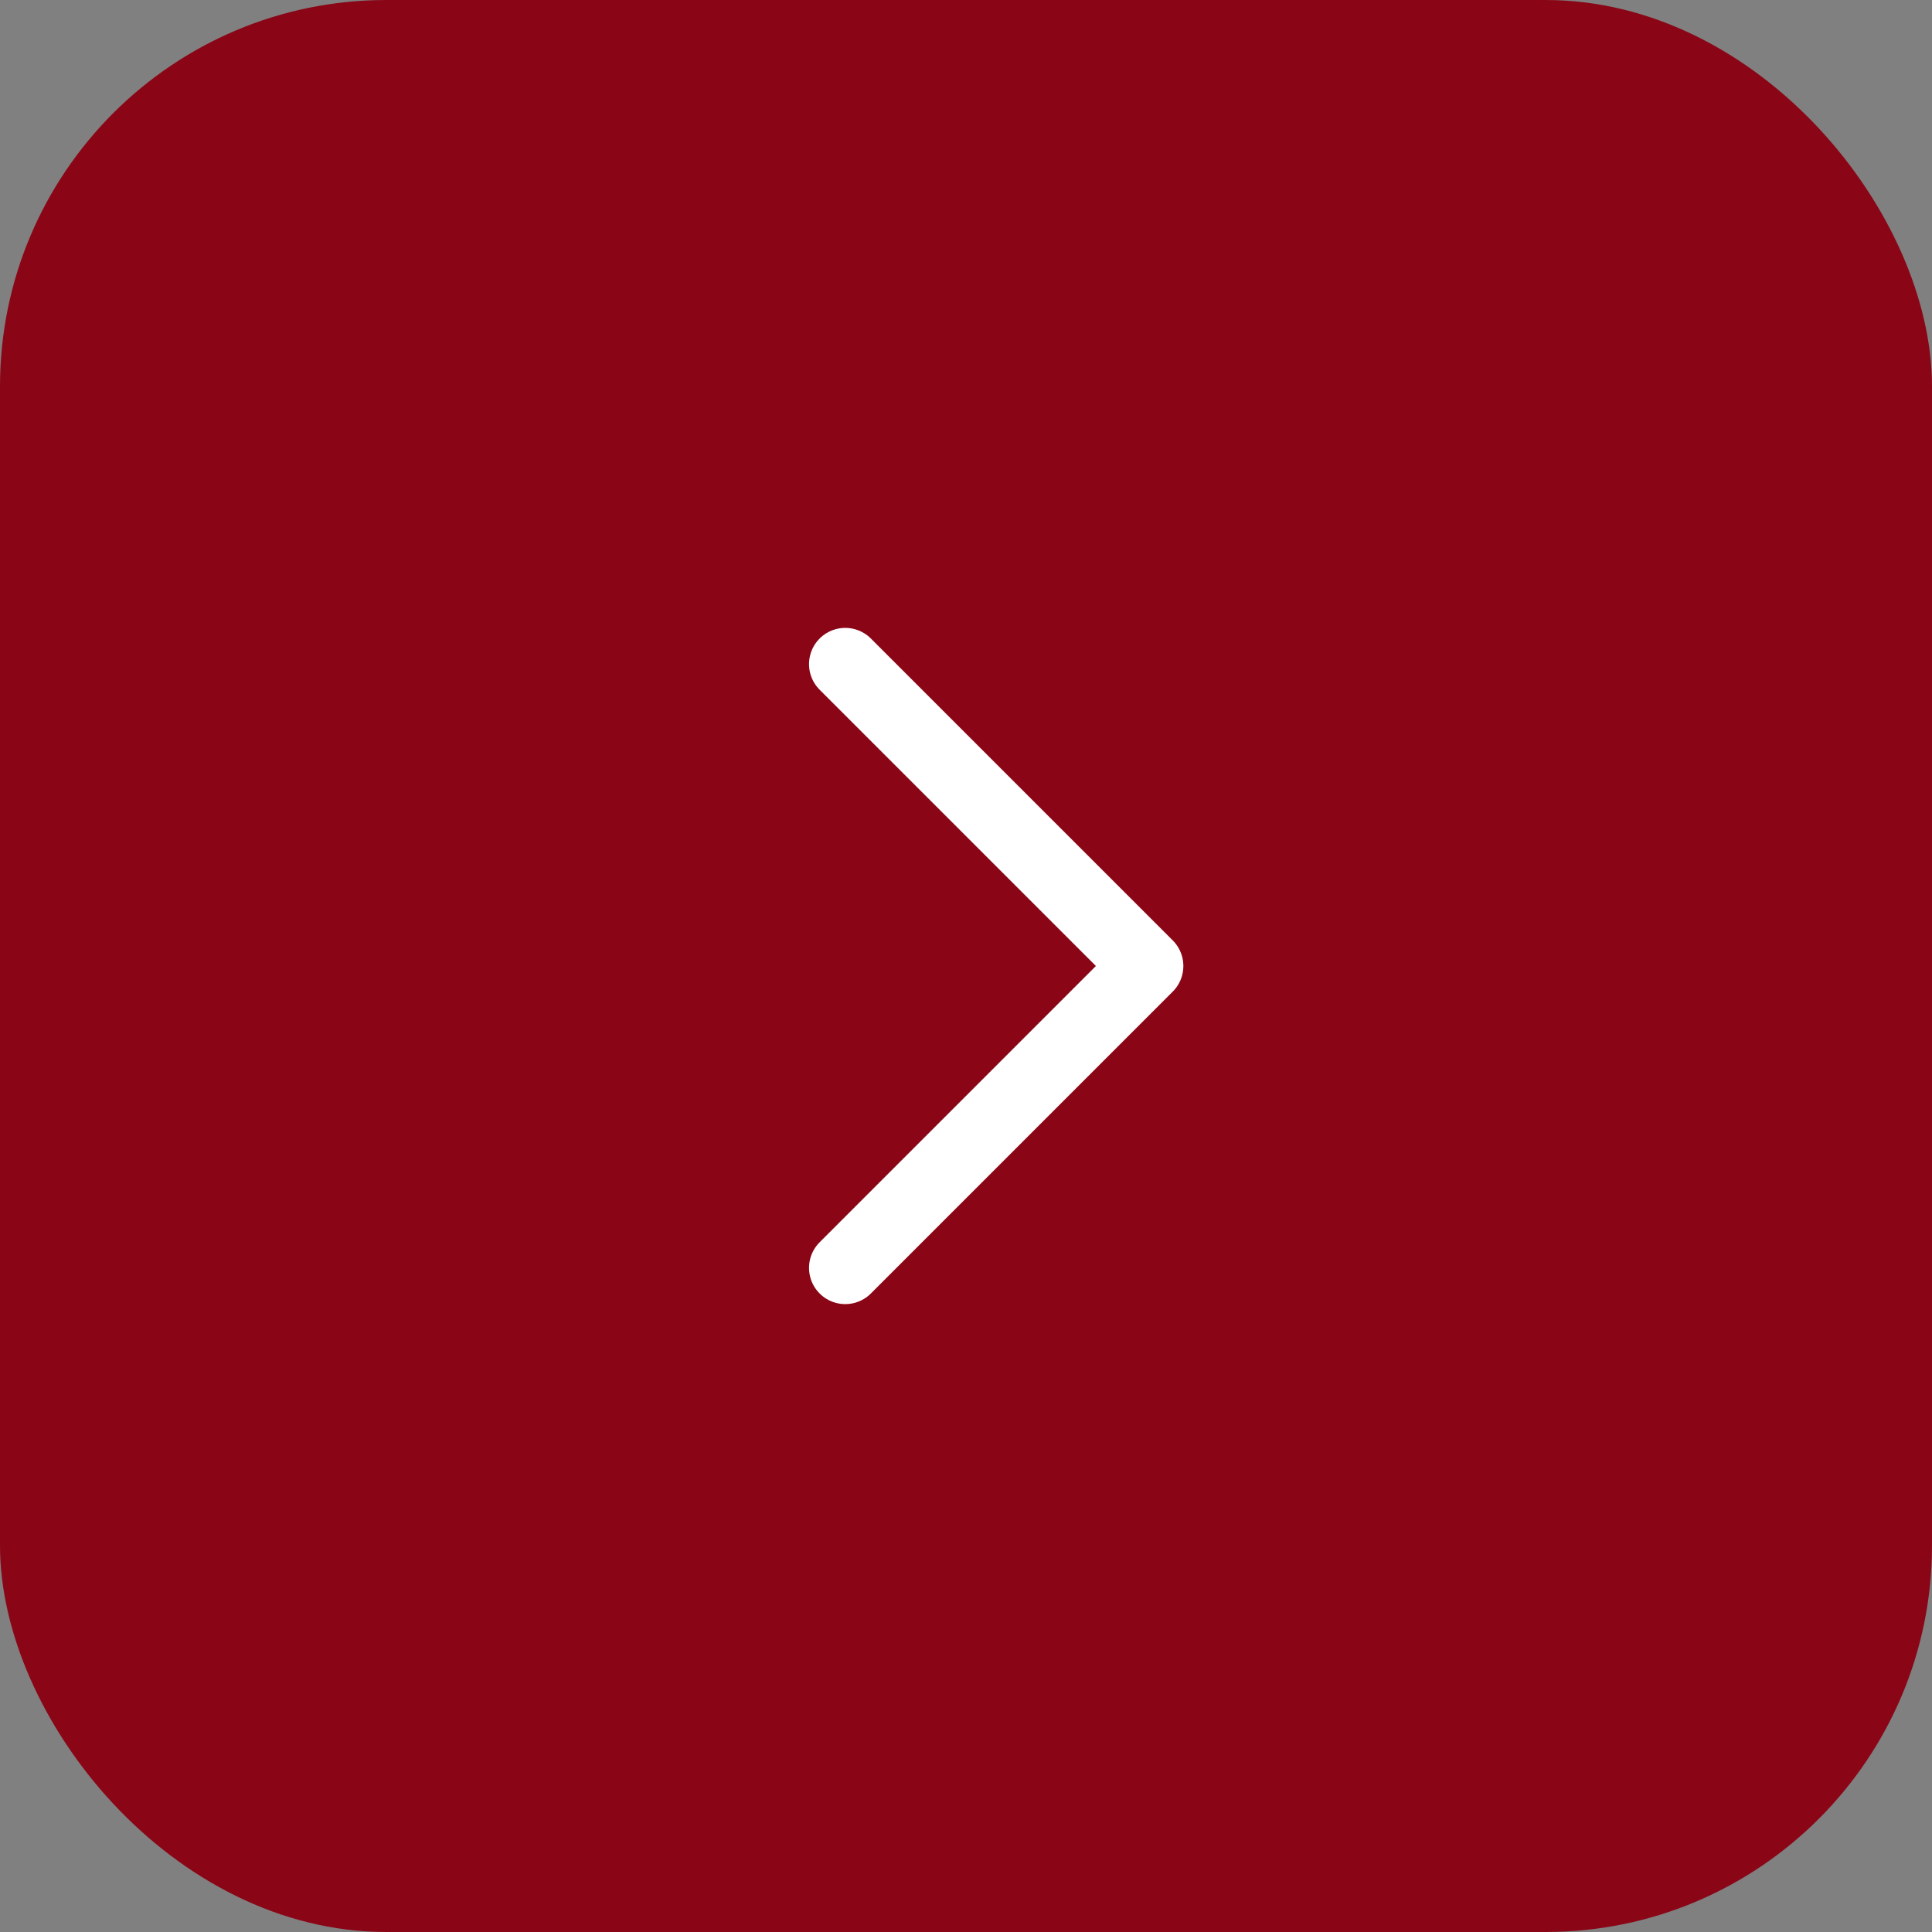 <?xml version="1.0" encoding="UTF-8"?> <svg xmlns="http://www.w3.org/2000/svg" width="40" height="40" viewBox="0 0 40 40" fill="none"><rect x="0" y="0" width="40" height="40" fill="#808080" stroke="none"/><rect width="40" height="40" rx="8" fill="#8A0616"></rect><path d="M17.5 26.25L23.75 20L17.5 13.75" stroke="white" stroke-width="1.5" stroke-linecap="round" stroke-linejoin="round"></path></svg> 